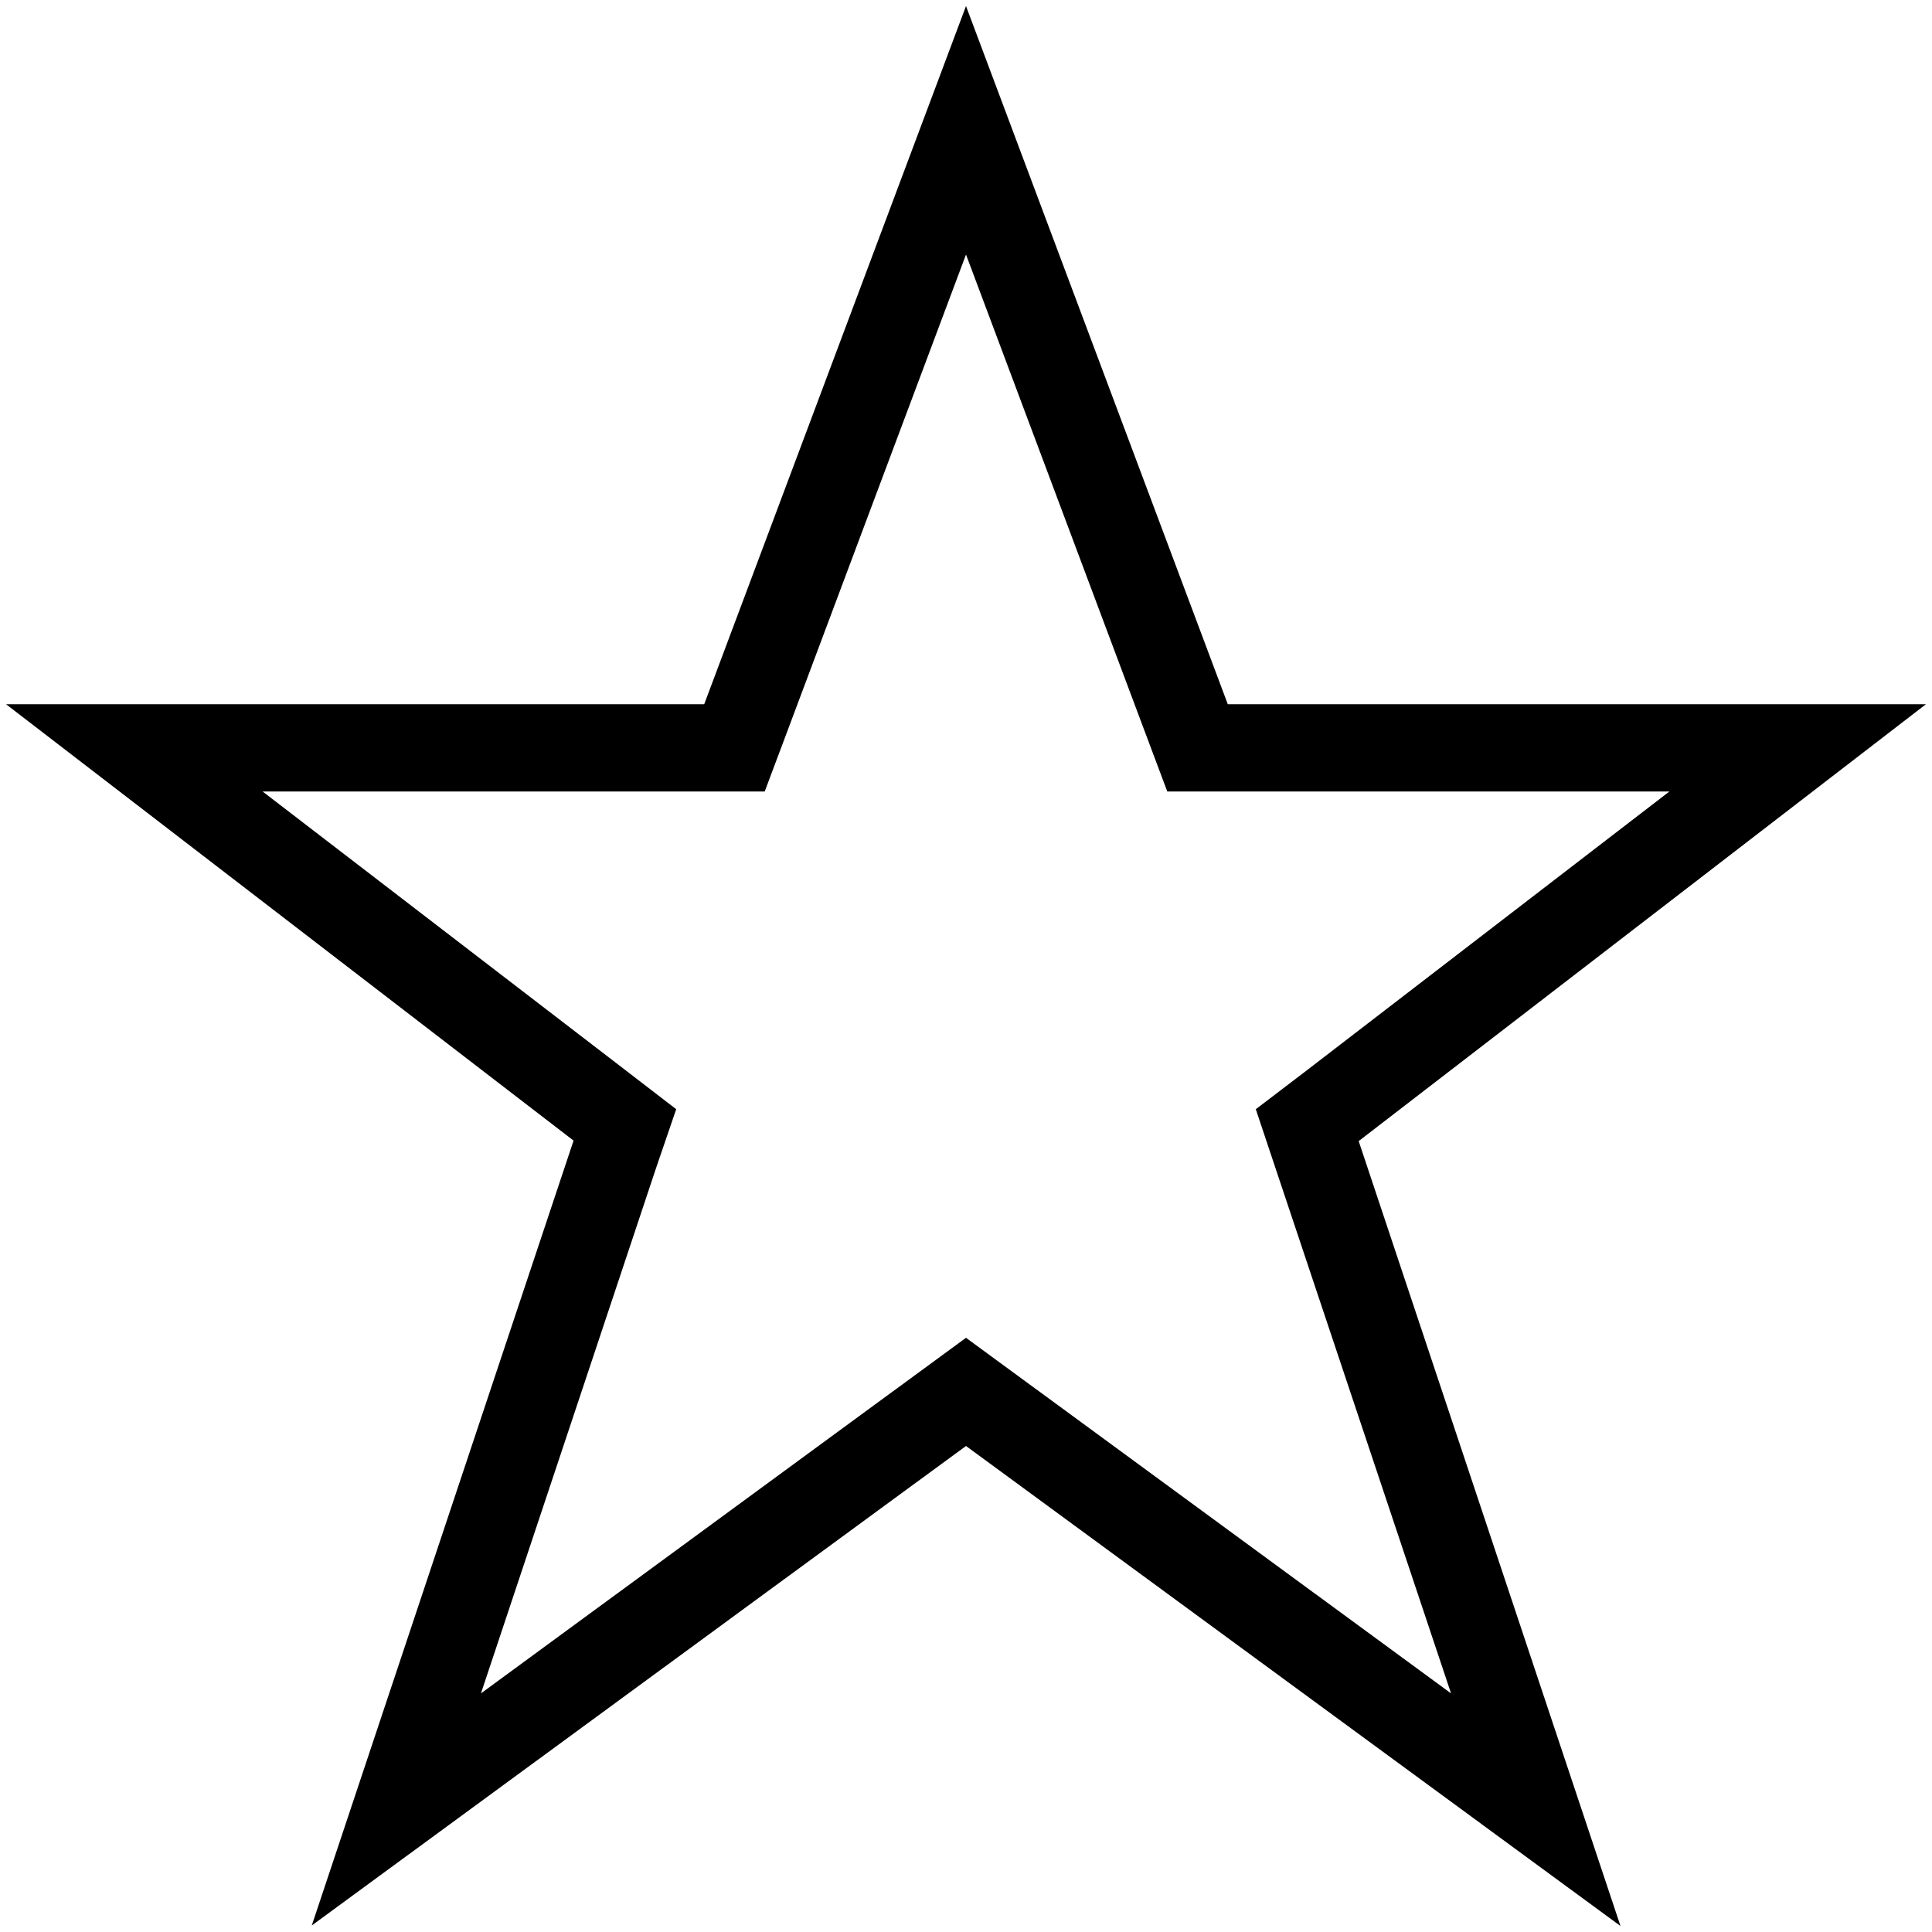 <?xml version="1.0" encoding="utf-8"?><svg xmlns="http://www.w3.org/2000/svg" width="160" height="160" viewBox="0 0 160 160"><path d="M159.5 58.32h-57.82L80 .5 58.32 58.32H.5l47 36.14-21.68 65L80 119.75l54.2 39.75-21.68-65zm-39.33 81.92l-35.9-26.32-4.27-3.13-4.27 3.13-35.9 26.32 14.5-43.5L56 91.86l-4.08-3.14-30.17-23.17h41.58l1.76-4.69L80 21.08l14.91 39.78 1.76 4.69h41.58l-30.13 23.17-4.12 3.14 1.63 4.88z" fill="#000" data-name="Star@2x.png"/></svg>